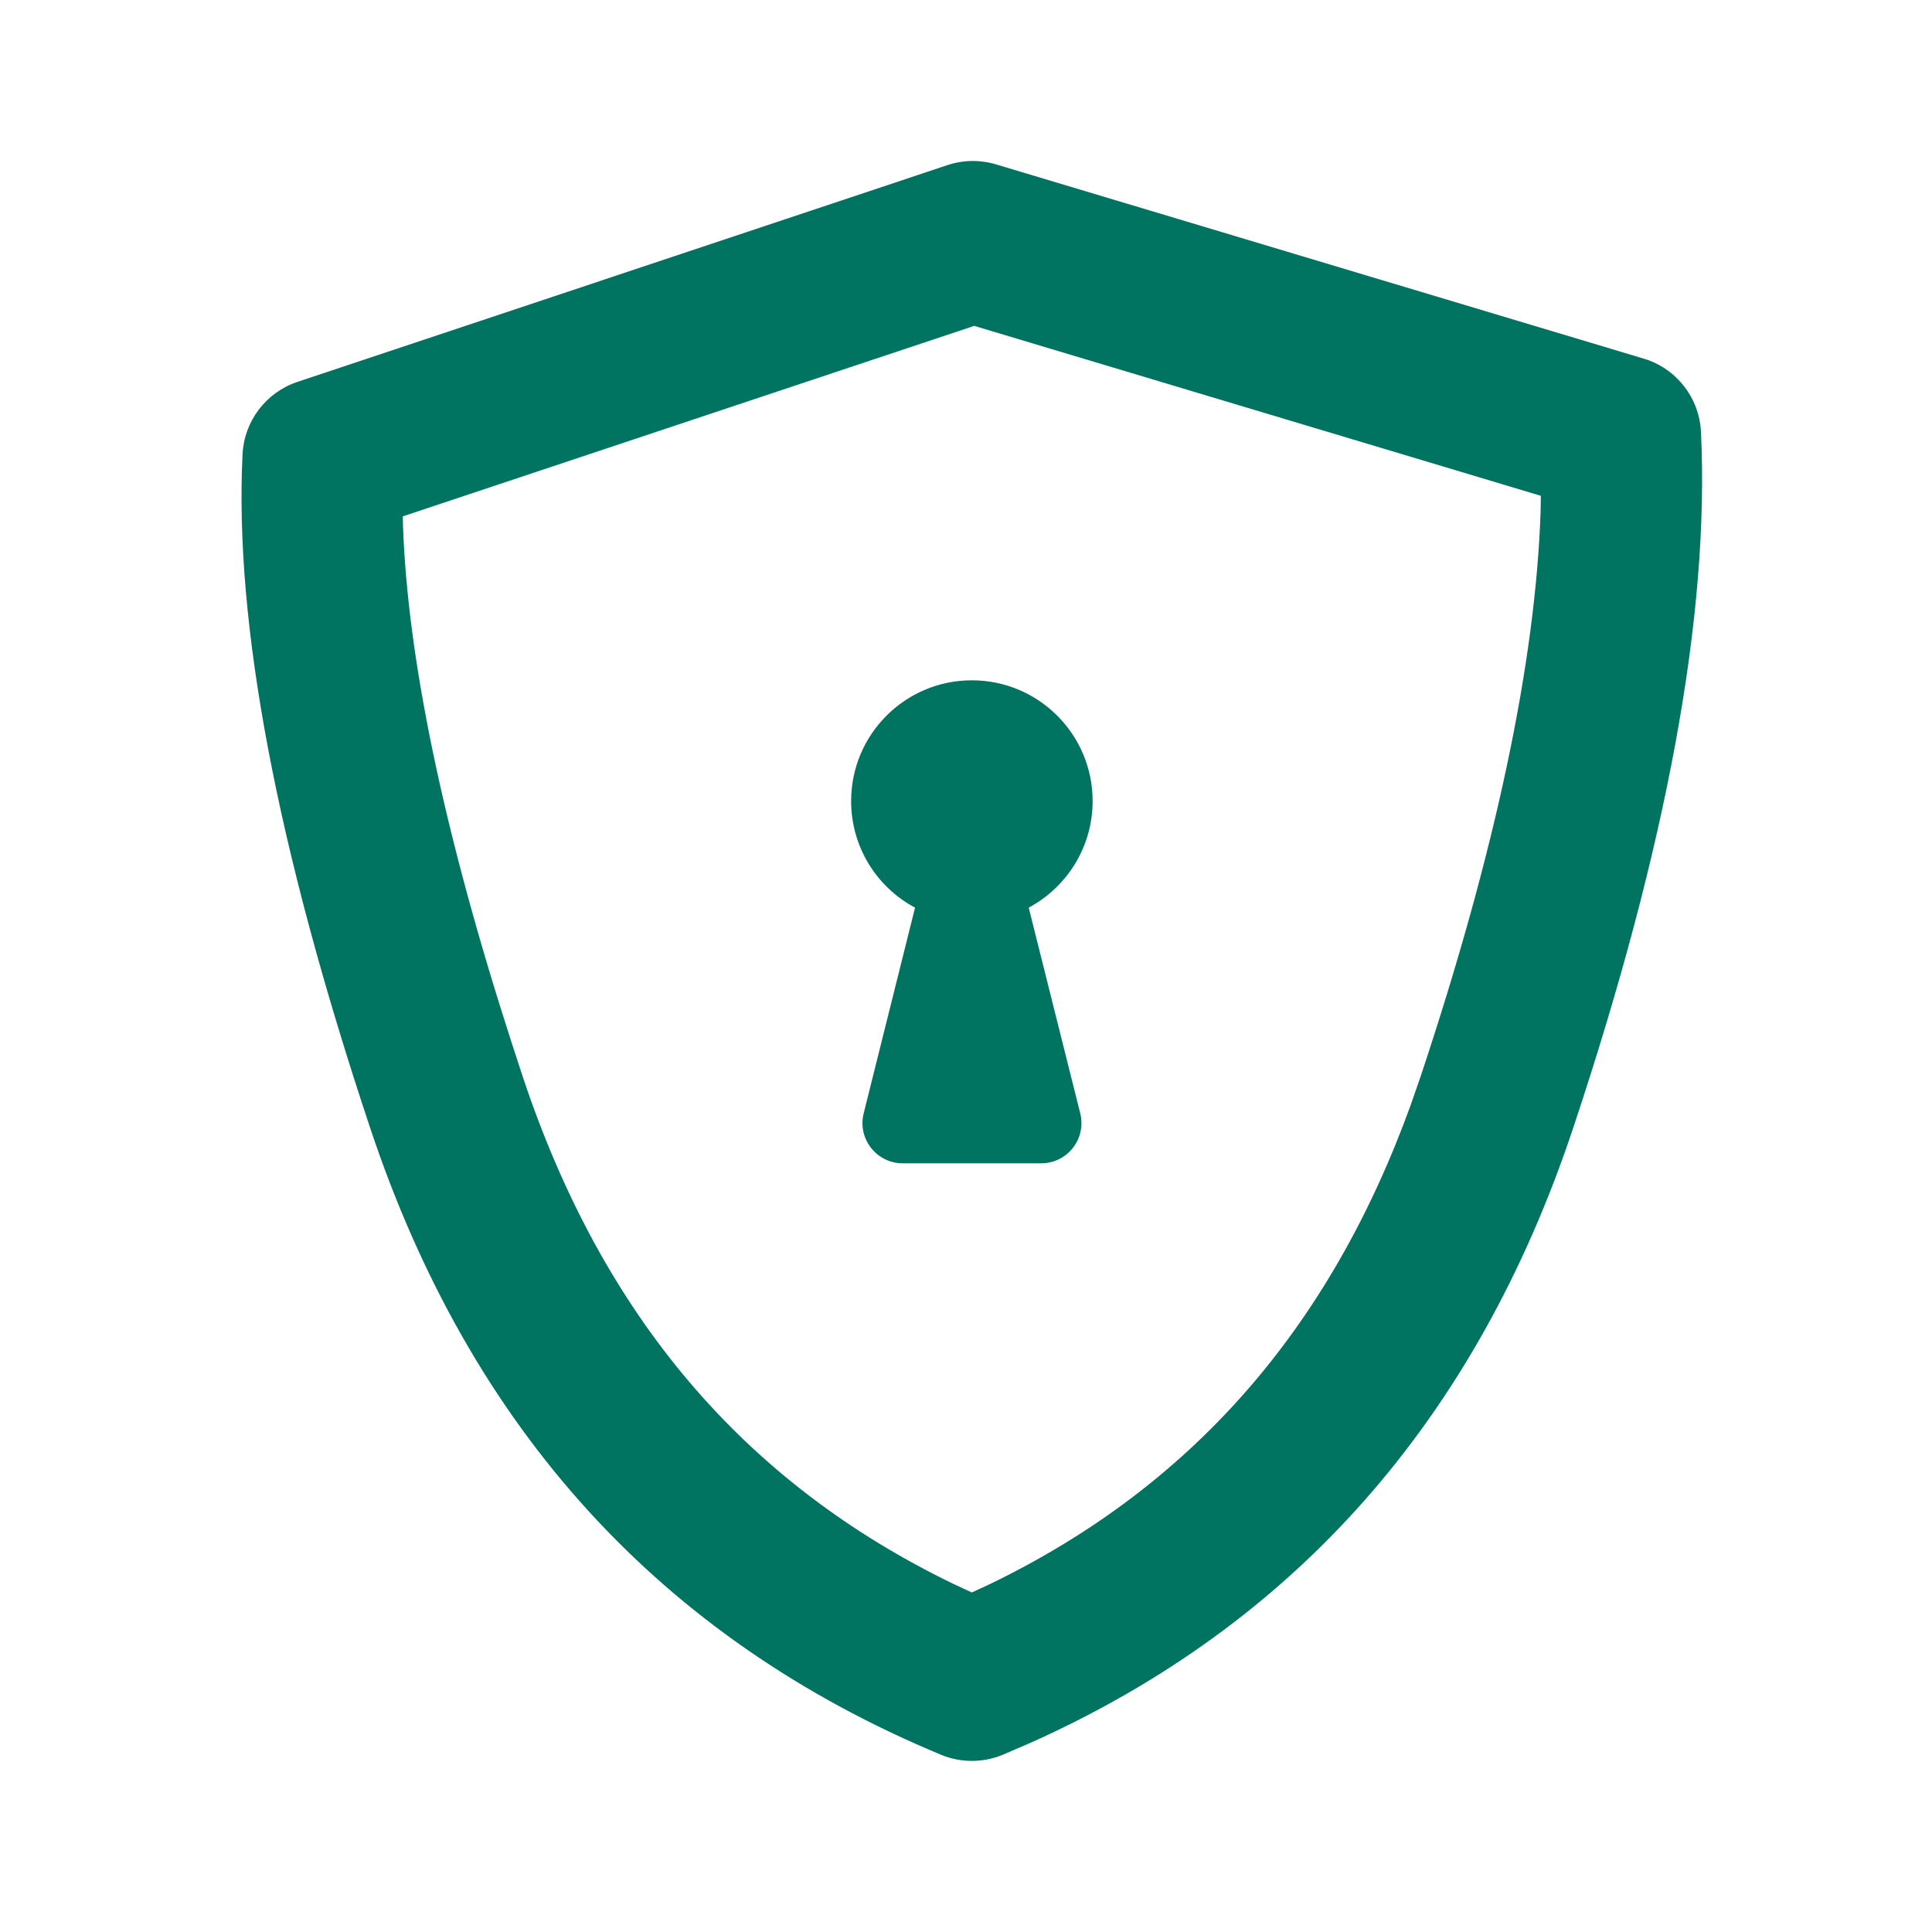 <svg width="24" height="24" viewBox="0 0 24 24" fill="none" xmlns="http://www.w3.org/2000/svg">
<path fill-rule="evenodd" clip-rule="evenodd" d="M12.373 2.042L20.419 4.455C20.825 4.577 21.11 4.942 21.13 5.365C21.239 7.627 20.709 10.509 19.543 14.011C18.336 17.632 16.089 20.178 12.801 21.65L12.457 21.798C12.211 21.9 11.934 21.9 11.689 21.798C8.209 20.351 5.845 17.755 4.598 14.011C3.438 10.53 2.91 7.74 3.013 5.643C3.033 5.232 3.304 4.874 3.695 4.744L11.77 2.051C11.965 1.986 12.176 1.983 12.373 2.042ZM12.102 4.048L5.004 6.414L5.006 6.523C5.062 8.169 5.505 10.317 6.351 12.938L6.495 13.379C7.486 16.352 9.243 18.417 11.842 19.675L12.072 19.782L12.287 19.683C14.789 18.476 16.515 16.52 17.527 13.719L17.645 13.379C18.584 10.561 19.076 8.211 19.138 6.35L19.141 6.159L12.102 4.048ZM13.573 9.951C13.573 10.524 13.251 11.022 12.779 11.275L13.419 13.83C13.498 14.145 13.26 14.451 12.934 14.451H11.214C10.889 14.451 10.65 14.146 10.729 13.83L11.367 11.275C10.894 11.023 10.573 10.525 10.573 9.951C10.573 9.123 11.244 8.451 12.073 8.451C12.901 8.451 13.573 9.123 13.573 9.951Z" fill="#007461"/>
</svg>
